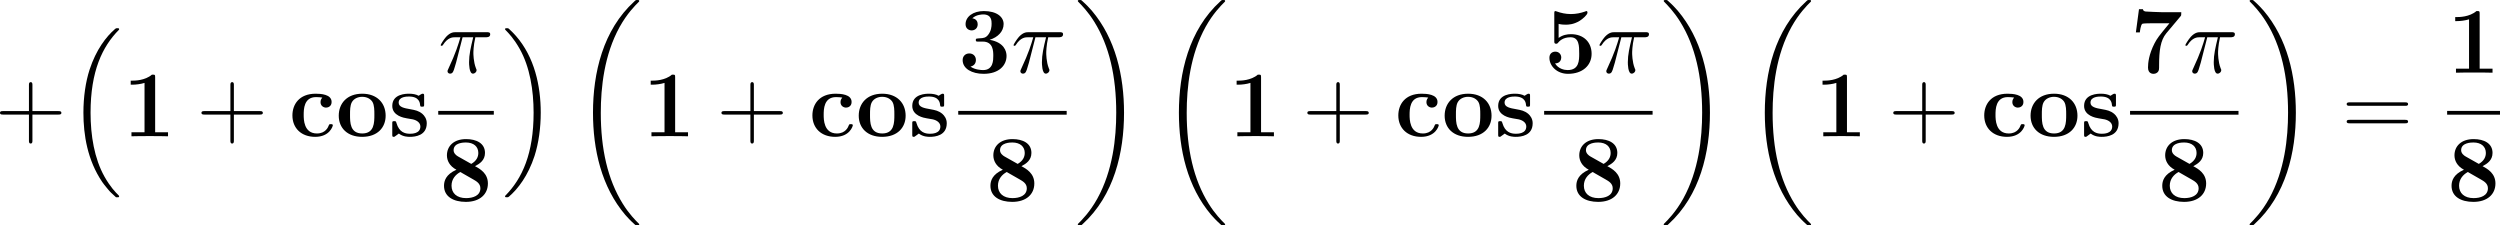 <?xml version='1.0' encoding='UTF-8'?>
<!-- Generated by CodeCogs with dvisvgm 3.2.2 -->
<svg version='1.1' xmlns='http://www.w3.org/2000/svg' xmlns:xlink='http://www.w3.org/1999/xlink' width='431.219pt' height='38.891pt' viewBox='-.178 -.334 431.219 38.891'>
<defs>
<path id='g0-49' d='M4.964-8.995C4.964-9.411 4.935-9.411 4.476-9.411C3.414-8.493 1.822-8.493 1.506-8.493H1.234V-7.876H1.506C2.008-7.876 2.769-7.962 3.343-8.149V-.617H1.349V0C1.951-.029 3.457-.029 4.132-.029S6.327-.029 6.929 0V-.617H4.964V-8.995Z'/>
<path id='g0-51' d='M3.744-4.749C5.351-4.749 5.351-3.257 5.351-2.568C5.351-1.922 5.351-.402 3.802-.402C3.5-.402 2.554-.445 1.865-.933C2.482-1.062 2.697-1.506 2.697-1.937C2.697-2.525 2.281-2.941 1.693-2.941C1.09-2.941 .674-2.525 .674-1.922C.674-.603 2.109 .172 3.873 .172C6.241 .172 7.374-1.133 7.374-2.568C7.374-3.271 7.015-4.634 4.792-5.021C6.054-5.409 6.929-6.298 6.929-7.431C6.929-8.507 5.896-9.411 3.902-9.411C2.295-9.411 1.119-8.565 1.119-7.403C1.119-6.685 1.679-6.456 2.052-6.456C2.468-6.456 2.97-6.728 2.97-7.388C2.97-7.718 2.826-8.206 2.152-8.306C2.754-8.895 3.73-8.895 3.816-8.895C5.093-8.895 5.093-7.905 5.093-7.474S5.036-6.384 4.576-5.796C4.203-5.308 3.83-5.279 3.285-5.251C3.113-5.236 2.826-5.222 2.769-5.193C2.683-5.15 2.683-5.05 2.683-4.992C2.683-4.749 2.769-4.749 3.056-4.749H3.744Z'/>
<path id='g0-53' d='M2.209-7.446C2.697-7.331 3.084-7.331 3.3-7.331C3.644-7.331 4.462-7.331 5.423-7.919C5.868-8.192 6.614-8.837 6.614-9.167C6.614-9.239 6.614-9.411 6.441-9.411C6.427-9.411 6.398-9.411 6.255-9.339C5.595-9.11 4.892-8.952 4.089-8.952C3.271-8.952 2.582-9.11 1.908-9.354C1.808-9.382 1.765-9.411 1.722-9.411C1.549-9.411 1.549-9.268 1.549-9.024V-4.849C1.549-4.576 1.549-4.419 1.836-4.419C1.98-4.419 2.008-4.433 2.123-4.576C2.295-4.777 2.812-5.409 4.031-5.409C5.351-5.409 5.351-4.06 5.351-2.927C5.351-1.894 5.351-.402 3.587-.402C3.056-.402 2.152-.603 1.664-1.42C2.425-1.42 2.611-1.994 2.611-2.31C2.611-2.826 2.238-3.214 1.707-3.214C1.277-3.214 .803-2.955 .803-2.281C.803-1.033 1.937 .172 3.644 .172C5.853 .172 7.245-1.105 7.245-2.884C7.245-4.634 6.054-5.882 4.089-5.882C3.515-5.882 2.826-5.767 2.209-5.308V-7.446Z'/>
<path id='g0-55' d='M7.69-8.593C7.819-8.737 7.819-8.766 7.819-9.239H4.792C4.691-9.239 2.554-9.311 2.381-9.339C2.023-9.397 1.994-9.555 1.965-9.698H1.363L.889-6.155H1.492C1.506-6.298 1.621-7.302 1.865-7.46C1.994-7.546 3.185-7.546 3.414-7.546H6.011C4.347-5.523 4.16-5.294 3.716-4.447C2.869-2.783 2.74-1.492 2.74-.789C2.74 .172 3.472 .172 3.587 .172C3.945 .172 4.146-.014 4.246-.115C4.433-.344 4.433-.516 4.433-1.148C4.433-3.343 4.634-4.949 5.538-6.025L7.69-8.593Z'/>
<path id='g0-56' d='M5.409-5.279C6.126-5.652 6.929-6.183 6.929-7.302C6.929-8.78 5.609-9.411 4.046-9.411C2.138-9.411 1.119-8.321 1.119-6.929C1.119-6.155 1.506-5.294 2.568-4.734C.947-4.017 .674-3.027 .674-2.281C.674-.631 2.109 .172 4.003 .172C6.126 .172 7.374-.976 7.374-2.64C7.374-4.203 6.14-4.878 5.409-5.279ZM2.826-6.757C2.539-6.915 2.138-7.245 2.138-7.718C2.138-8.866 3.673-8.895 4.003-8.895C5.222-8.895 5.911-8.249 5.911-7.302C5.911-6.714 5.652-6.097 4.835-5.624L2.826-6.757ZM3.156-4.39L5.136-3.257C5.609-2.984 6.226-2.64 6.226-1.908C6.226-.76 5.079-.402 4.046-.402C2.625-.402 1.822-1.162 1.822-2.295C1.822-3.343 2.468-4.003 3.156-4.39Z'/>
<path id='g0-99' d='M6.714-1.679C6.714-1.851 6.556-1.851 6.413-1.851C6.183-1.851 6.169-1.836 6.097-1.664C5.997-1.392 5.609-.43 4.29-.43C2.267-.43 2.267-2.611 2.267-3.257C2.267-4.103 2.281-5.982 4.16-5.982C4.261-5.982 5.107-5.954 5.107-5.882C5.107-5.868 5.093-5.853 5.064-5.839C5.021-5.796 4.835-5.581 4.835-5.222C4.835-4.619 5.322-4.376 5.681-4.376C5.982-4.376 6.528-4.562 6.528-5.236C6.528-6.413 4.878-6.499 4.103-6.499C1.549-6.499 .545-4.835 .545-3.185C.545-1.234 1.908 .086 4.017 .086C6.269 .086 6.714-1.578 6.714-1.679Z'/>
<path id='g0-111' d='M7.603-3.142C7.603-5.079 6.284-6.499 4.031-6.499C1.693-6.499 .445-5.007 .445-3.142C.445-1.262 1.765 .086 4.017 .086C6.355 .086 7.603-1.334 7.603-3.142ZM4.031-.43C2.166-.43 2.166-2.109 2.166-3.285C2.166-3.96 2.166-4.677 2.439-5.193C2.754-5.767 3.4-6.025 4.017-6.025C4.835-6.025 5.351-5.638 5.595-5.236C5.882-4.72 5.882-3.974 5.882-3.285C5.882-2.095 5.882-.43 4.031-.43Z'/>
<path id='g0-115' d='M5.409-6.126C5.409-6.398 5.409-6.499 5.193-6.499C5.107-6.499 5.079-6.499 4.863-6.37C4.806-6.327 4.648-6.226 4.576-6.183C4.175-6.413 3.644-6.499 3.127-6.499C2.697-6.499 .545-6.499 .545-4.634C.545-3.127 2.324-2.812 2.769-2.74C3.156-2.668 3.63-2.582 3.687-2.582C4.261-2.453 4.835-2.095 4.835-1.492C4.835-.387 3.529-.387 3.228-.387C2.496-.387 1.592-.617 1.191-2.008C1.105-2.295 1.09-2.31 .846-2.31C.545-2.31 .545-2.267 .545-1.937V-.287C.545-.014 .545 .086 .76 .086C.861 .086 .889 .086 1.176-.143L1.549-.416C2.195 .086 2.97 .086 3.228 .086C4.017 .086 5.81-.086 5.81-1.994C5.81-2.683 5.437-3.156 5.15-3.414C4.562-3.902 4.074-3.988 3.3-4.132C2.381-4.29 1.521-4.447 1.521-5.136C1.521-6.068 2.798-6.068 3.099-6.068C4.691-6.068 4.777-5.064 4.806-4.706C4.82-4.519 4.935-4.519 5.107-4.519C5.409-4.519 5.409-4.562 5.409-4.892V-6.126Z'/>
<path id='g1-16' d='M7.388 25.077C7.417 25.091 7.546 25.235 7.56 25.235H7.876C7.919 25.235 8.034 25.221 8.034 25.091C8.034 25.034 8.005 25.005 7.976 24.962C7.46 24.446 6.685 23.657 5.796 22.079C4.246 19.324 3.673 15.781 3.673 12.338C3.673 5.968 5.48 2.224 7.991-.316C8.034-.359 8.034-.402 8.034-.43C8.034-.574 7.933-.574 7.761-.574C7.575-.574 7.546-.574 7.417-.459C6.054 .717 4.519 2.711 3.529 5.738C2.912 7.632 2.582 9.942 2.582 12.323C2.582 15.723 3.199 19.568 5.452 22.897C5.839 23.456 6.37 24.044 6.37 24.059C6.513 24.231 6.714 24.46 6.829 24.561L7.388 25.077Z'/>
<path id='g1-17' d='M5.968 12.323C5.968 8.206 5.007 3.83 2.181 .603C1.98 .373 1.449-.187 1.105-.488C1.004-.574 .976-.574 .789-.574C.646-.574 .516-.574 .516-.43C.516-.373 .574-.316 .603-.287C1.09 .215 1.865 1.004 2.754 2.582C4.304 5.337 4.878 8.88 4.878 12.323C4.878 18.55 3.156 22.351 .574 24.977C.545 25.005 .516 25.048 .516 25.091C.516 25.235 .646 25.235 .789 25.235C.976 25.235 1.004 25.235 1.133 25.12C2.496 23.944 4.031 21.95 5.021 18.923C5.652 16.957 5.968 14.633 5.968 12.323Z'/>
<path id='g1-18' d='M10.042 33.699C10.042 33.642 10.014 33.613 9.985 33.57C9.454 33.039 8.493 32.078 7.532 30.529C5.222 26.827 4.175 22.165 4.175 16.642C4.175 12.782 4.691 7.804 7.058 3.529C8.192 1.492 9.368 .316 9.999-.316C10.042-.359 10.042-.387 10.042-.43C10.042-.574 9.942-.574 9.741-.574S9.512-.574 9.296-.359C4.49 4.017 2.984 10.587 2.984 16.627C2.984 22.265 4.275 27.946 7.919 32.236C8.206 32.566 8.751 33.154 9.339 33.671C9.512 33.843 9.54 33.843 9.741 33.843S10.042 33.843 10.042 33.699Z'/>
<path id='g1-19' d='M7.56 16.642C7.56 11.004 6.269 5.322 2.625 1.033C2.338 .703 1.793 .115 1.205-.402C1.033-.574 1.004-.574 .803-.574C.631-.574 .502-.574 .502-.43C.502-.373 .56-.316 .588-.287C1.09 .23 2.052 1.191 3.013 2.74C5.322 6.441 6.37 11.104 6.37 16.627C6.37 20.486 5.853 25.464 3.486 29.74C2.353 31.777 1.162 32.968 .56 33.57C.531 33.613 .502 33.656 .502 33.699C.502 33.843 .631 33.843 .803 33.843C1.004 33.843 1.033 33.843 1.248 33.627C6.054 29.252 7.56 22.681 7.56 16.642Z'/>
<path id='g2-25' d='M3.716-5.409H5.337C4.949-3.802 4.706-2.754 4.706-1.607C4.706-1.406 4.706 .143 5.294 .143C5.595 .143 5.853-.129 5.853-.373C5.853-.445 5.853-.473 5.753-.689C5.365-1.679 5.365-2.912 5.365-3.013C5.365-3.099 5.365-4.117 5.667-5.409H7.274C7.46-5.409 7.933-5.409 7.933-5.868C7.933-6.183 7.661-6.183 7.403-6.183H2.683C2.353-6.183 1.865-6.183 1.205-5.48C.832-5.064 .373-4.304 .373-4.218S.445-4.103 .531-4.103C.631-4.103 .646-4.146 .717-4.232C1.463-5.409 2.209-5.409 2.568-5.409H3.386C3.07-4.333 2.711-3.084 1.535-.574C1.42-.344 1.42-.316 1.42-.23C1.42 .072 1.679 .143 1.808 .143C2.224 .143 2.338-.23 2.511-.832C2.74-1.564 2.74-1.592 2.884-2.166L3.716-5.409Z'/>
<path id='g3-43' d='M5.724-3.314H9.684C9.885-3.314 10.143-3.314 10.143-3.572C10.143-3.845 9.899-3.845 9.684-3.845H5.724V-7.804C5.724-8.005 5.724-8.263 5.466-8.263C5.193-8.263 5.193-8.02 5.193-7.804V-3.845H1.234C1.033-3.845 .775-3.845 .775-3.587C.775-3.314 1.019-3.314 1.234-3.314H5.193V.646C5.193 .846 5.193 1.105 5.452 1.105C5.724 1.105 5.724 .861 5.724 .646V-3.314Z'/>
<path id='g3-61' d='M9.684-4.648C9.885-4.648 10.143-4.648 10.143-4.906C10.143-5.179 9.899-5.179 9.684-5.179H1.234C1.033-5.179 .775-5.179 .775-4.921C.775-4.648 1.019-4.648 1.234-4.648H9.684ZM9.684-1.98C9.885-1.98 10.143-1.98 10.143-2.238C10.143-2.511 9.899-2.511 9.684-2.511H1.234C1.033-2.511 .775-2.511 .775-2.252C.775-1.98 1.019-1.98 1.234-1.98H9.684Z'/>
</defs>
<g id='page1' transform='matrix(1.13 0 0 1.13 -47.763 -89.27)'>
<use x='41.336' y='99.507' xlink:href='#g3-43'/>
<use x='52.261' y='83.583' xlink:href='#g1-16'/>
<use x='60.829' y='99.507' xlink:href='#g0-49'/>
<use x='72.087' y='99.507' xlink:href='#g3-43'/>
<use x='86.201' y='99.507' xlink:href='#g0-99'/>
<use x='93.374' y='99.507' xlink:href='#g0-111'/>
<use x='101.443' y='99.507' xlink:href='#g0-115'/>
<use x='109.005' y='89.802' xlink:href='#g2-25'/>
<rect x='109.005' y='95.634' height='.574' width='8.483'/>
<use x='109.212' y='109.348' xlink:href='#g0-56'/>
<use x='118.684' y='83.583' xlink:href='#g1-17'/>
<use x='129.643' y='79.279' xlink:href='#g1-18'/>
<use x='140.203' y='99.507' xlink:href='#g0-49'/>
<use x='151.461' y='99.507' xlink:href='#g3-43'/>
<use x='165.574' y='99.507' xlink:href='#g0-99'/>
<use x='172.747' y='99.507' xlink:href='#g0-111'/>
<use x='180.817' y='99.507' xlink:href='#g0-115'/>
<use x='188.379' y='89.802' xlink:href='#g0-51'/>
<use x='196.448' y='89.802' xlink:href='#g2-25'/>
<rect x='188.379' y='95.634' height='.574' width='16.553'/>
<use x='192.62' y='109.348' xlink:href='#g0-56'/>
<use x='206.127' y='79.279' xlink:href='#g1-19'/>
<use x='219.079' y='79.279' xlink:href='#g1-18'/>
<use x='229.639' y='99.507' xlink:href='#g0-49'/>
<use x='240.897' y='99.507' xlink:href='#g3-43'/>
<use x='255.01' y='99.507' xlink:href='#g0-99'/>
<use x='262.183' y='99.507' xlink:href='#g0-111'/>
<use x='270.253' y='99.507' xlink:href='#g0-115'/>
<use x='277.815' y='89.802' xlink:href='#g0-53'/>
<use x='285.884' y='89.802' xlink:href='#g2-25'/>
<rect x='277.815' y='95.634' height='.574' width='16.553'/>
<use x='282.056' y='109.348' xlink:href='#g0-56'/>
<use x='295.563' y='79.279' xlink:href='#g1-19'/>
<use x='308.514' y='79.279' xlink:href='#g1-18'/>
<use x='319.075' y='99.507' xlink:href='#g0-49'/>
<use x='330.333' y='99.507' xlink:href='#g3-43'/>
<use x='344.446' y='99.507' xlink:href='#g0-99'/>
<use x='351.619' y='99.507' xlink:href='#g0-111'/>
<use x='359.689' y='99.507' xlink:href='#g0-115'/>
<use x='367.251' y='89.802' xlink:href='#g0-55'/>
<use x='375.32' y='89.802' xlink:href='#g2-25'/>
<rect x='367.251' y='95.634' height='.574' width='16.553'/>
<use x='371.492' y='109.348' xlink:href='#g0-56'/>
<use x='384.999' y='79.279' xlink:href='#g1-19'/>
<use x='399.544' y='99.507' xlink:href='#g3-61'/>
<use x='415.651' y='89.802' xlink:href='#g0-49'/>
<rect x='415.651' y='95.634' height='.574' width='8.07'/>
<use x='415.651' y='109.348' xlink:href='#g0-56'/>
</g>
</svg>